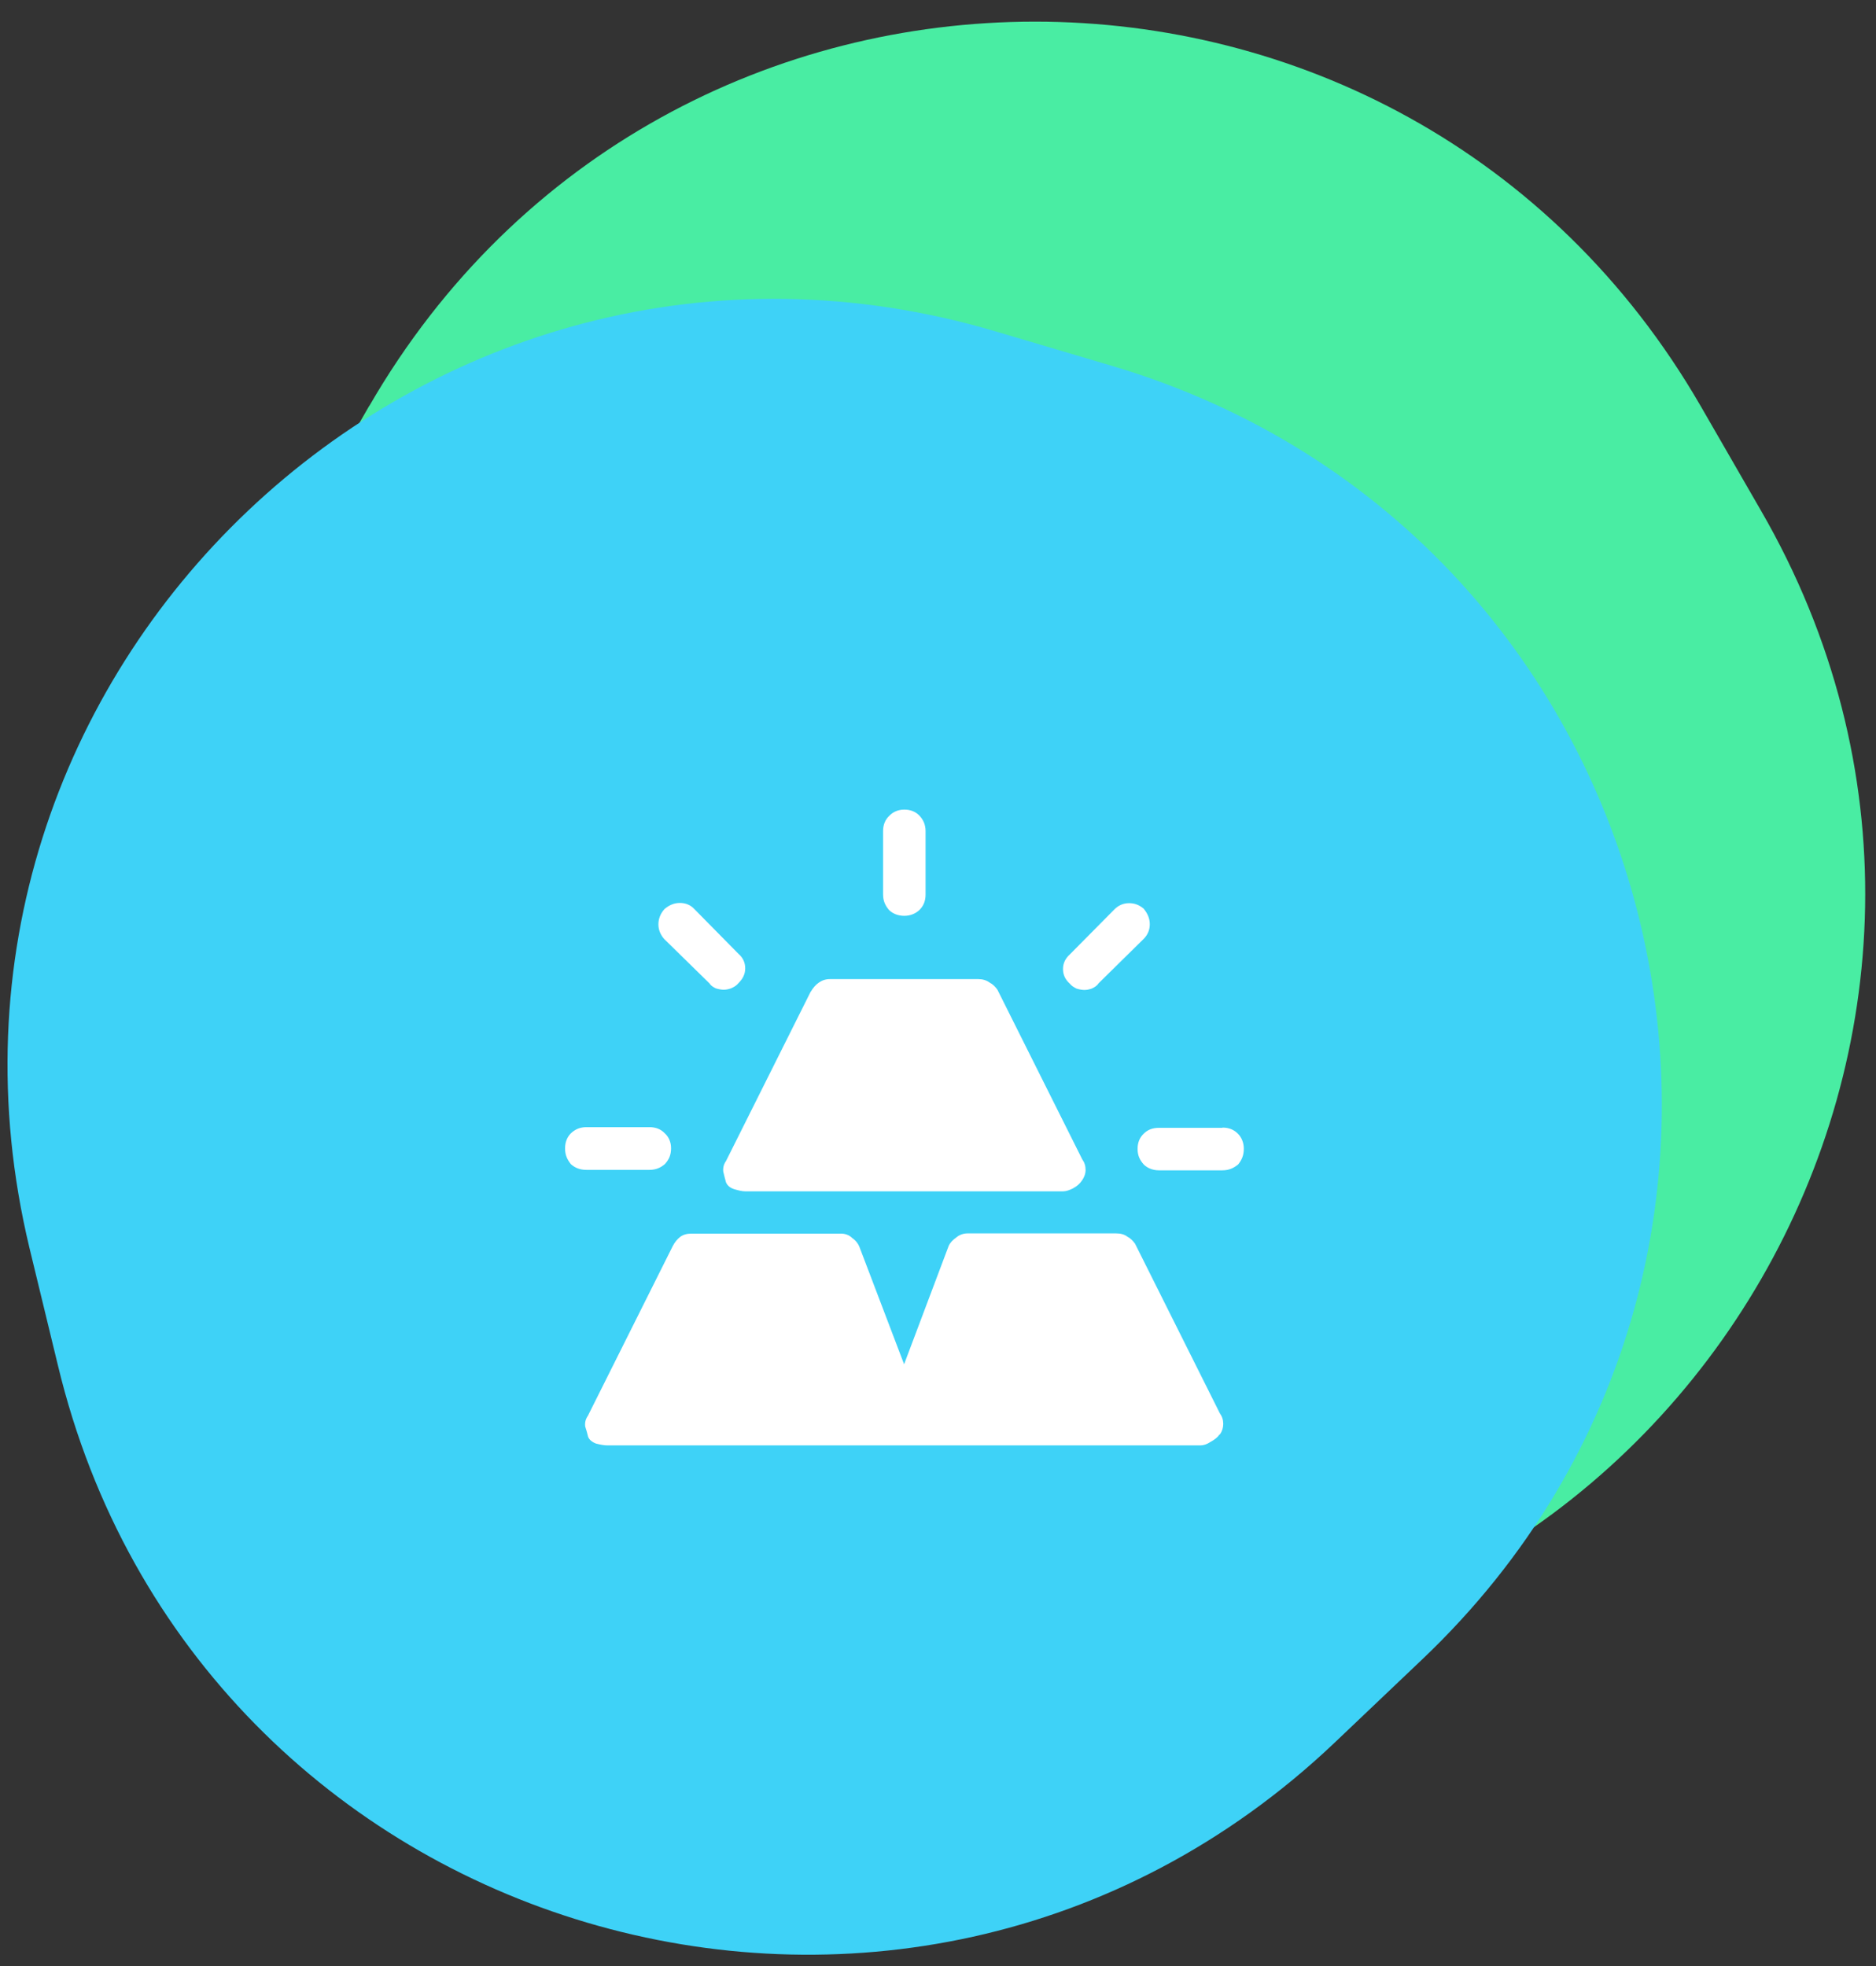 <svg xmlns="http://www.w3.org/2000/svg" width="83" height="87"><rect width="100%" height="100%" fill="#333333" stroke="none"/><g fill="none"><path fill="#49EDA3" d="M16.34 17.96c13.1-22.67 45.8-22.67 58.9 0l2.67 4.63c13.1 22.66-3.26 51-29.44 51H43.1c-26.16 0-42.52-28.34-29.43-51l2.67-4.64z"/><path fill="#3ED2F7" d="M1.3 55.2C-4.8 29.75 18.94 7.23 44.04 14.66l5.13 1.52C74.26 23.6 81.9 55.42 62.9 73.44l-3.87 3.68c-19 18.02-50.36 8.73-56.47-16.72L1.3 55.2z"/><path fill="#fff" d="M53.97 63.47c.1-.14.15-.3.15-.47 0-.18-.05-.33-.15-.47l-3.75-7.5c-.1-.14-.2-.24-.35-.32-.13-.1-.3-.14-.5-.14h-6.56c-.18 0-.36.06-.5.18-.17.12-.28.24-.34.38L40 60.36l-1.96-5.15c-.06-.17-.17-.32-.33-.43-.14-.14-.32-.2-.5-.2H30.6c-.2 0-.36.04-.5.14-.13.1-.25.24-.34.42l-3.75 7.5c-.1.14-.14.3-.12.47.05.16.1.32.13.46.05.13.17.23.35.3.2.05.36.08.5.08h26.25c.13 0 .28-.05.43-.15.18-.1.32-.2.4-.33zm-18.1-19.6l-3.75 7.5c-.1.14-.14.3-.12.47.04.17.08.33.12.47.06.14.17.24.35.3.2.06.36.1.5.1h14.06c.14 0 .28-.05.44-.13.18-.1.3-.2.4-.35.1-.14.16-.3.16-.47 0-.18-.05-.33-.15-.47l-3.75-7.5c-.1-.14-.2-.24-.35-.32-.14-.1-.3-.15-.5-.15h-6.56c-.2 0-.36.06-.5.16s-.25.23-.35.4zm-9.93 6c-.28 0-.5.1-.68.27-.17.17-.26.4-.26.67 0 .3.1.5.26.7.18.16.4.25.68.25h2.8c.28 0 .5-.1.68-.26.18-.2.27-.4.27-.7 0-.26-.1-.5-.28-.66-.17-.18-.4-.27-.67-.27h-2.8zm4.77-9.66c-.16-.17-.38-.26-.63-.26-.26 0-.48.1-.68.27-.18.2-.27.43-.27.68 0 .25.1.47.26.65l2 1.96c.06.1.16.16.28.22.14.04.25.06.35.06.1 0 .2-.02.32-.06.14-.06.25-.13.33-.23.2-.2.3-.4.3-.66 0-.25-.1-.47-.3-.64l-1.97-2zm10.24-.64v-2.8c0-.28-.1-.5-.27-.68-.17-.18-.4-.27-.67-.27s-.5.1-.67.28c-.18.17-.27.4-.27.67v2.8c0 .3.1.5.27.7.17.16.4.25.67.25s.5-.1.67-.26c.18-.18.27-.4.27-.68zm9.67.65c-.2-.17-.4-.26-.67-.26-.25 0-.47.1-.64.27l-1.98 2c-.2.18-.3.4-.3.64 0 .26.1.47.3.65.08.1.18.16.3.22.13.04.25.06.35.06.1 0 .2-.02.32-.06.13-.06.24-.13.3-.23l2-1.97c.18-.18.27-.4.27-.65s-.1-.48-.26-.67zm3.46 9.68h-2.8c-.28 0-.5.08-.68.26-.18.17-.27.4-.27.67 0 .3.1.5.28.7.17.16.4.25.67.25h2.8c.3 0 .5-.1.7-.26.16-.2.25-.4.25-.7 0-.26-.1-.5-.26-.66-.18-.18-.4-.27-.68-.27z"/></g></svg>
